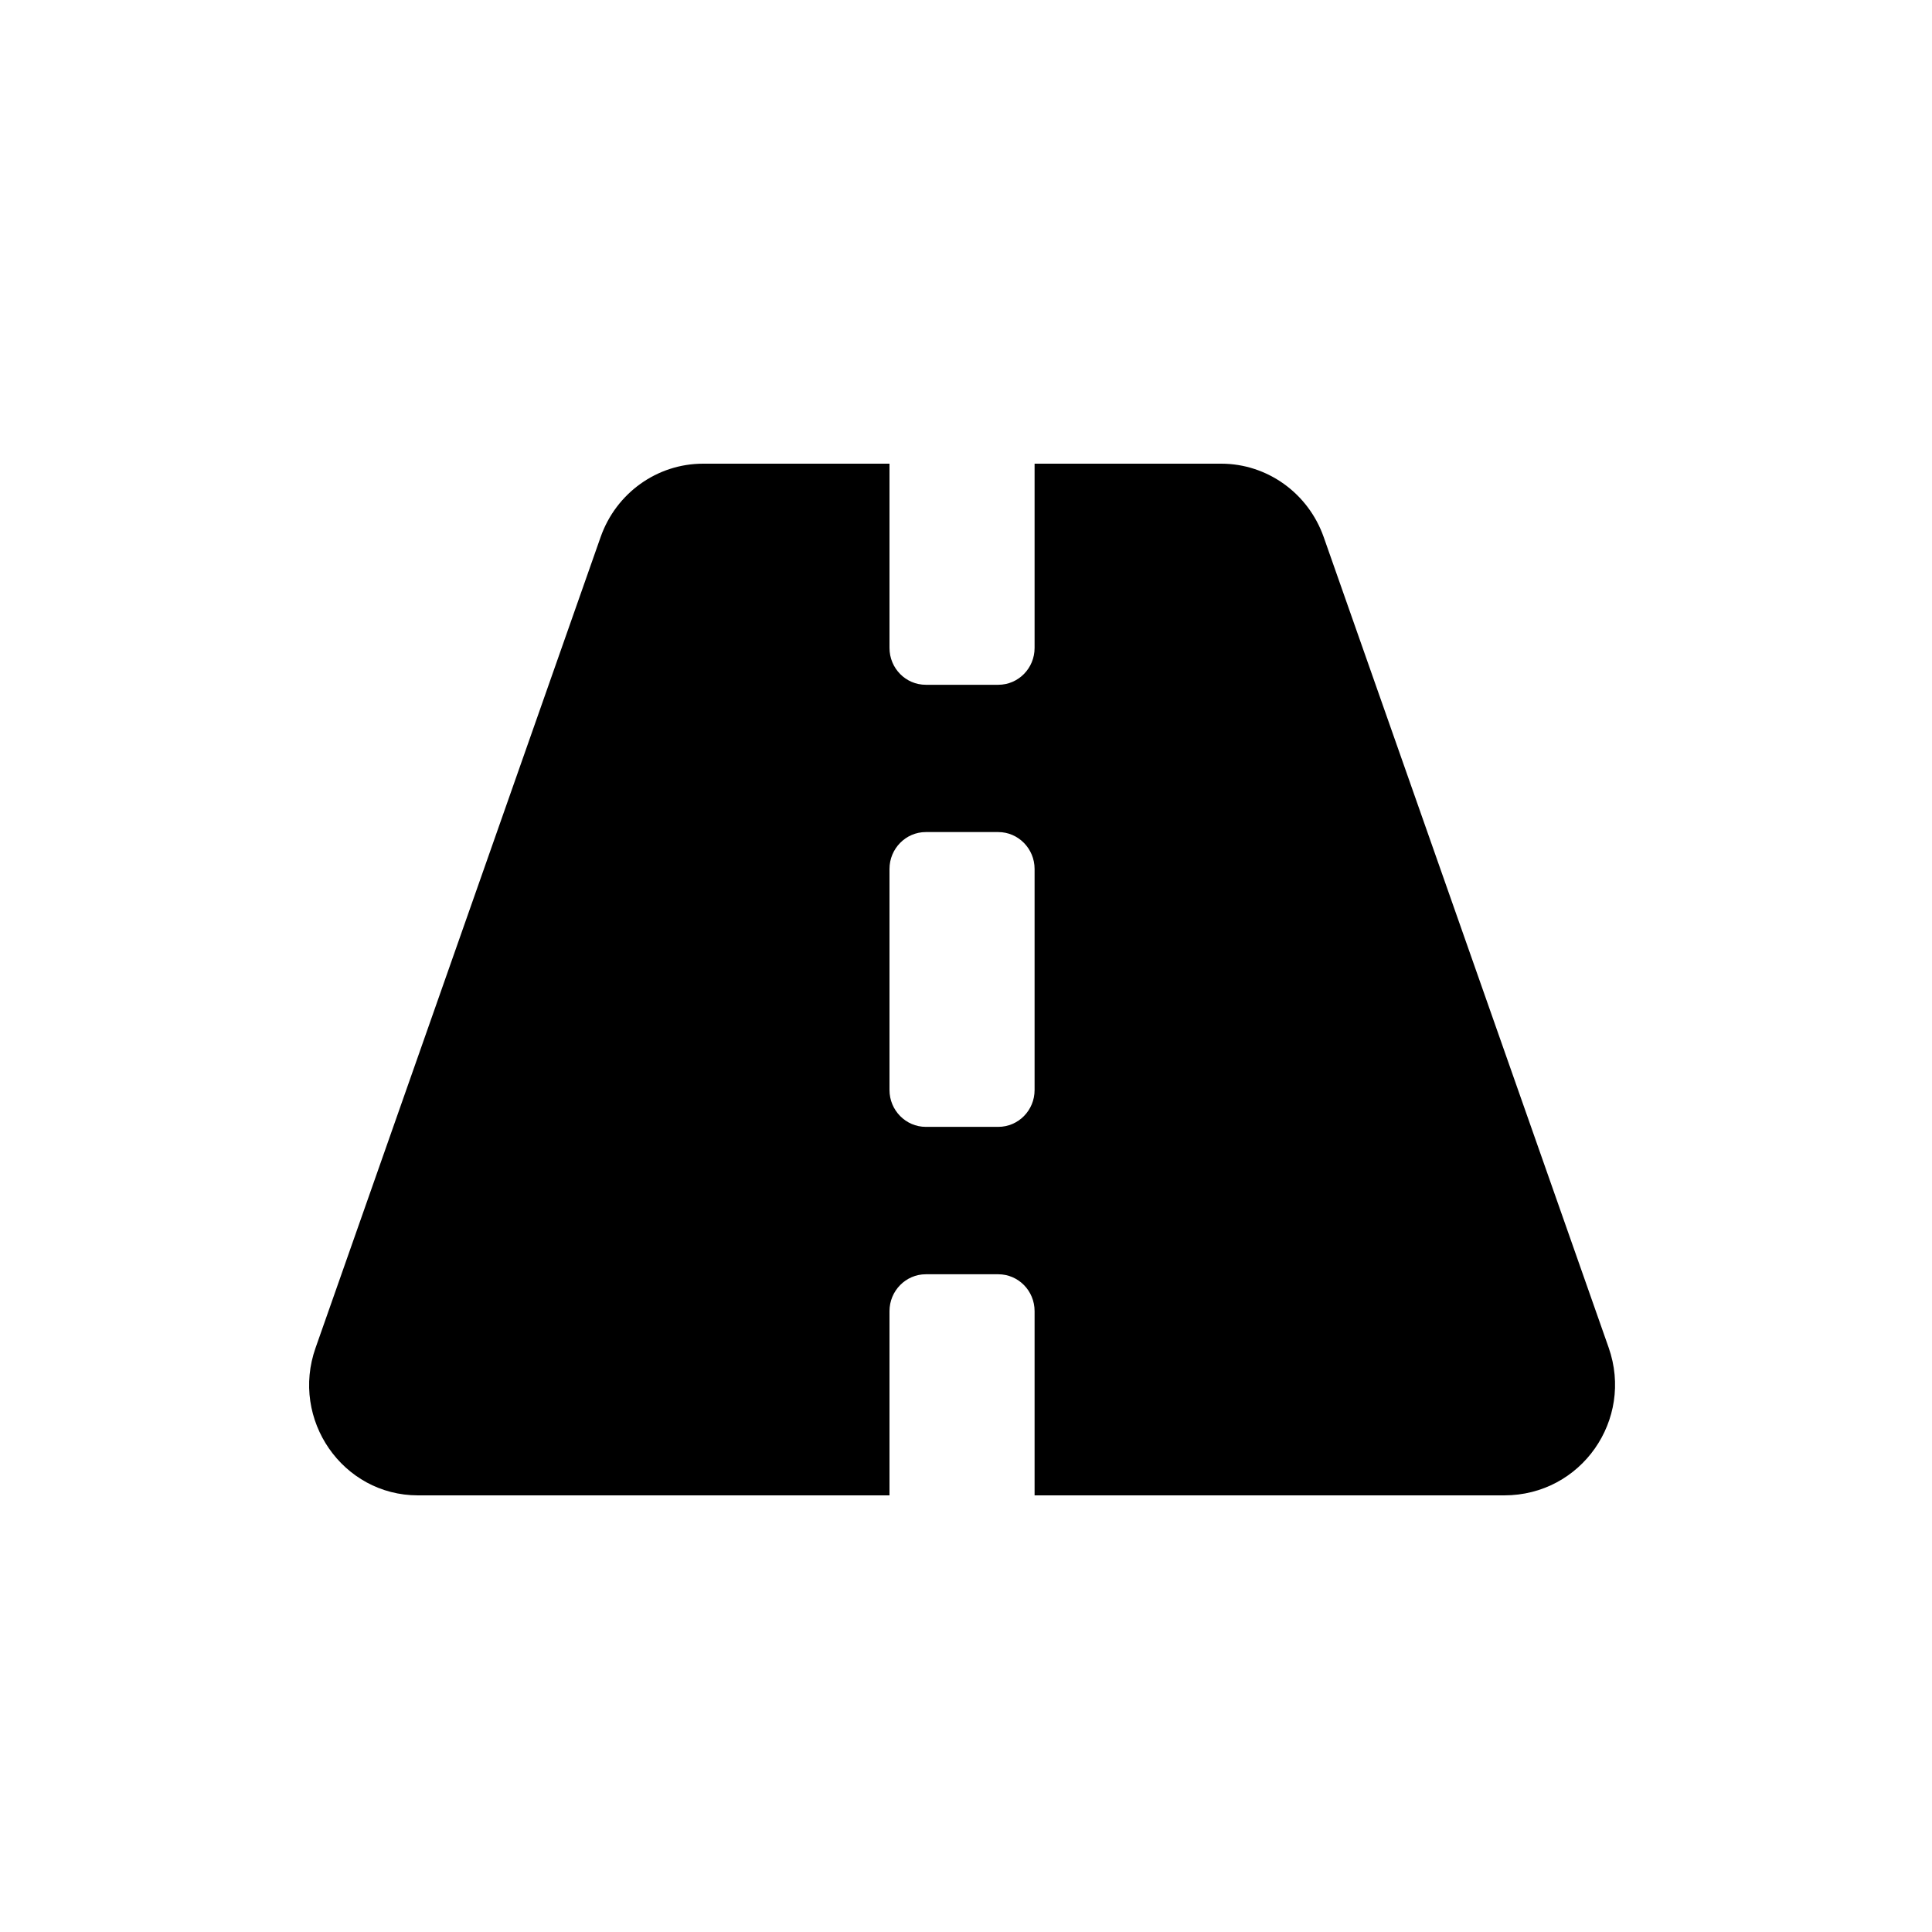 <?xml version="1.0" encoding="UTF-8"?> <svg xmlns="http://www.w3.org/2000/svg" width="50" height="50" viewBox="0 0 50 50" fill="none"><path d="M41.633 34.879L34.257 13.899C33.856 12.761 32.794 12 31.604 12H26.775V16.768C26.775 17.295 26.355 17.722 25.836 17.722H23.959C23.44 17.722 23.02 17.295 23.02 16.768V12H18.196C17.006 12 15.944 12.76 15.544 13.899L8.168 34.879C7.509 36.739 8.869 38.7 10.817 38.7H23.02V33.932C23.02 33.407 23.442 32.978 23.959 32.978H25.836C26.355 32.978 26.775 33.405 26.775 33.932V38.7H38.928C40.928 38.7 42.284 36.739 41.633 34.879ZM26.775 28.21C26.775 28.736 26.355 29.163 25.836 29.163H23.959C23.442 29.163 23.02 28.734 23.02 28.21V22.488C23.02 21.963 23.442 21.534 23.959 21.534H25.836C26.353 21.534 26.775 21.963 26.775 22.488V28.21Z" fill="black"></path></svg> 
